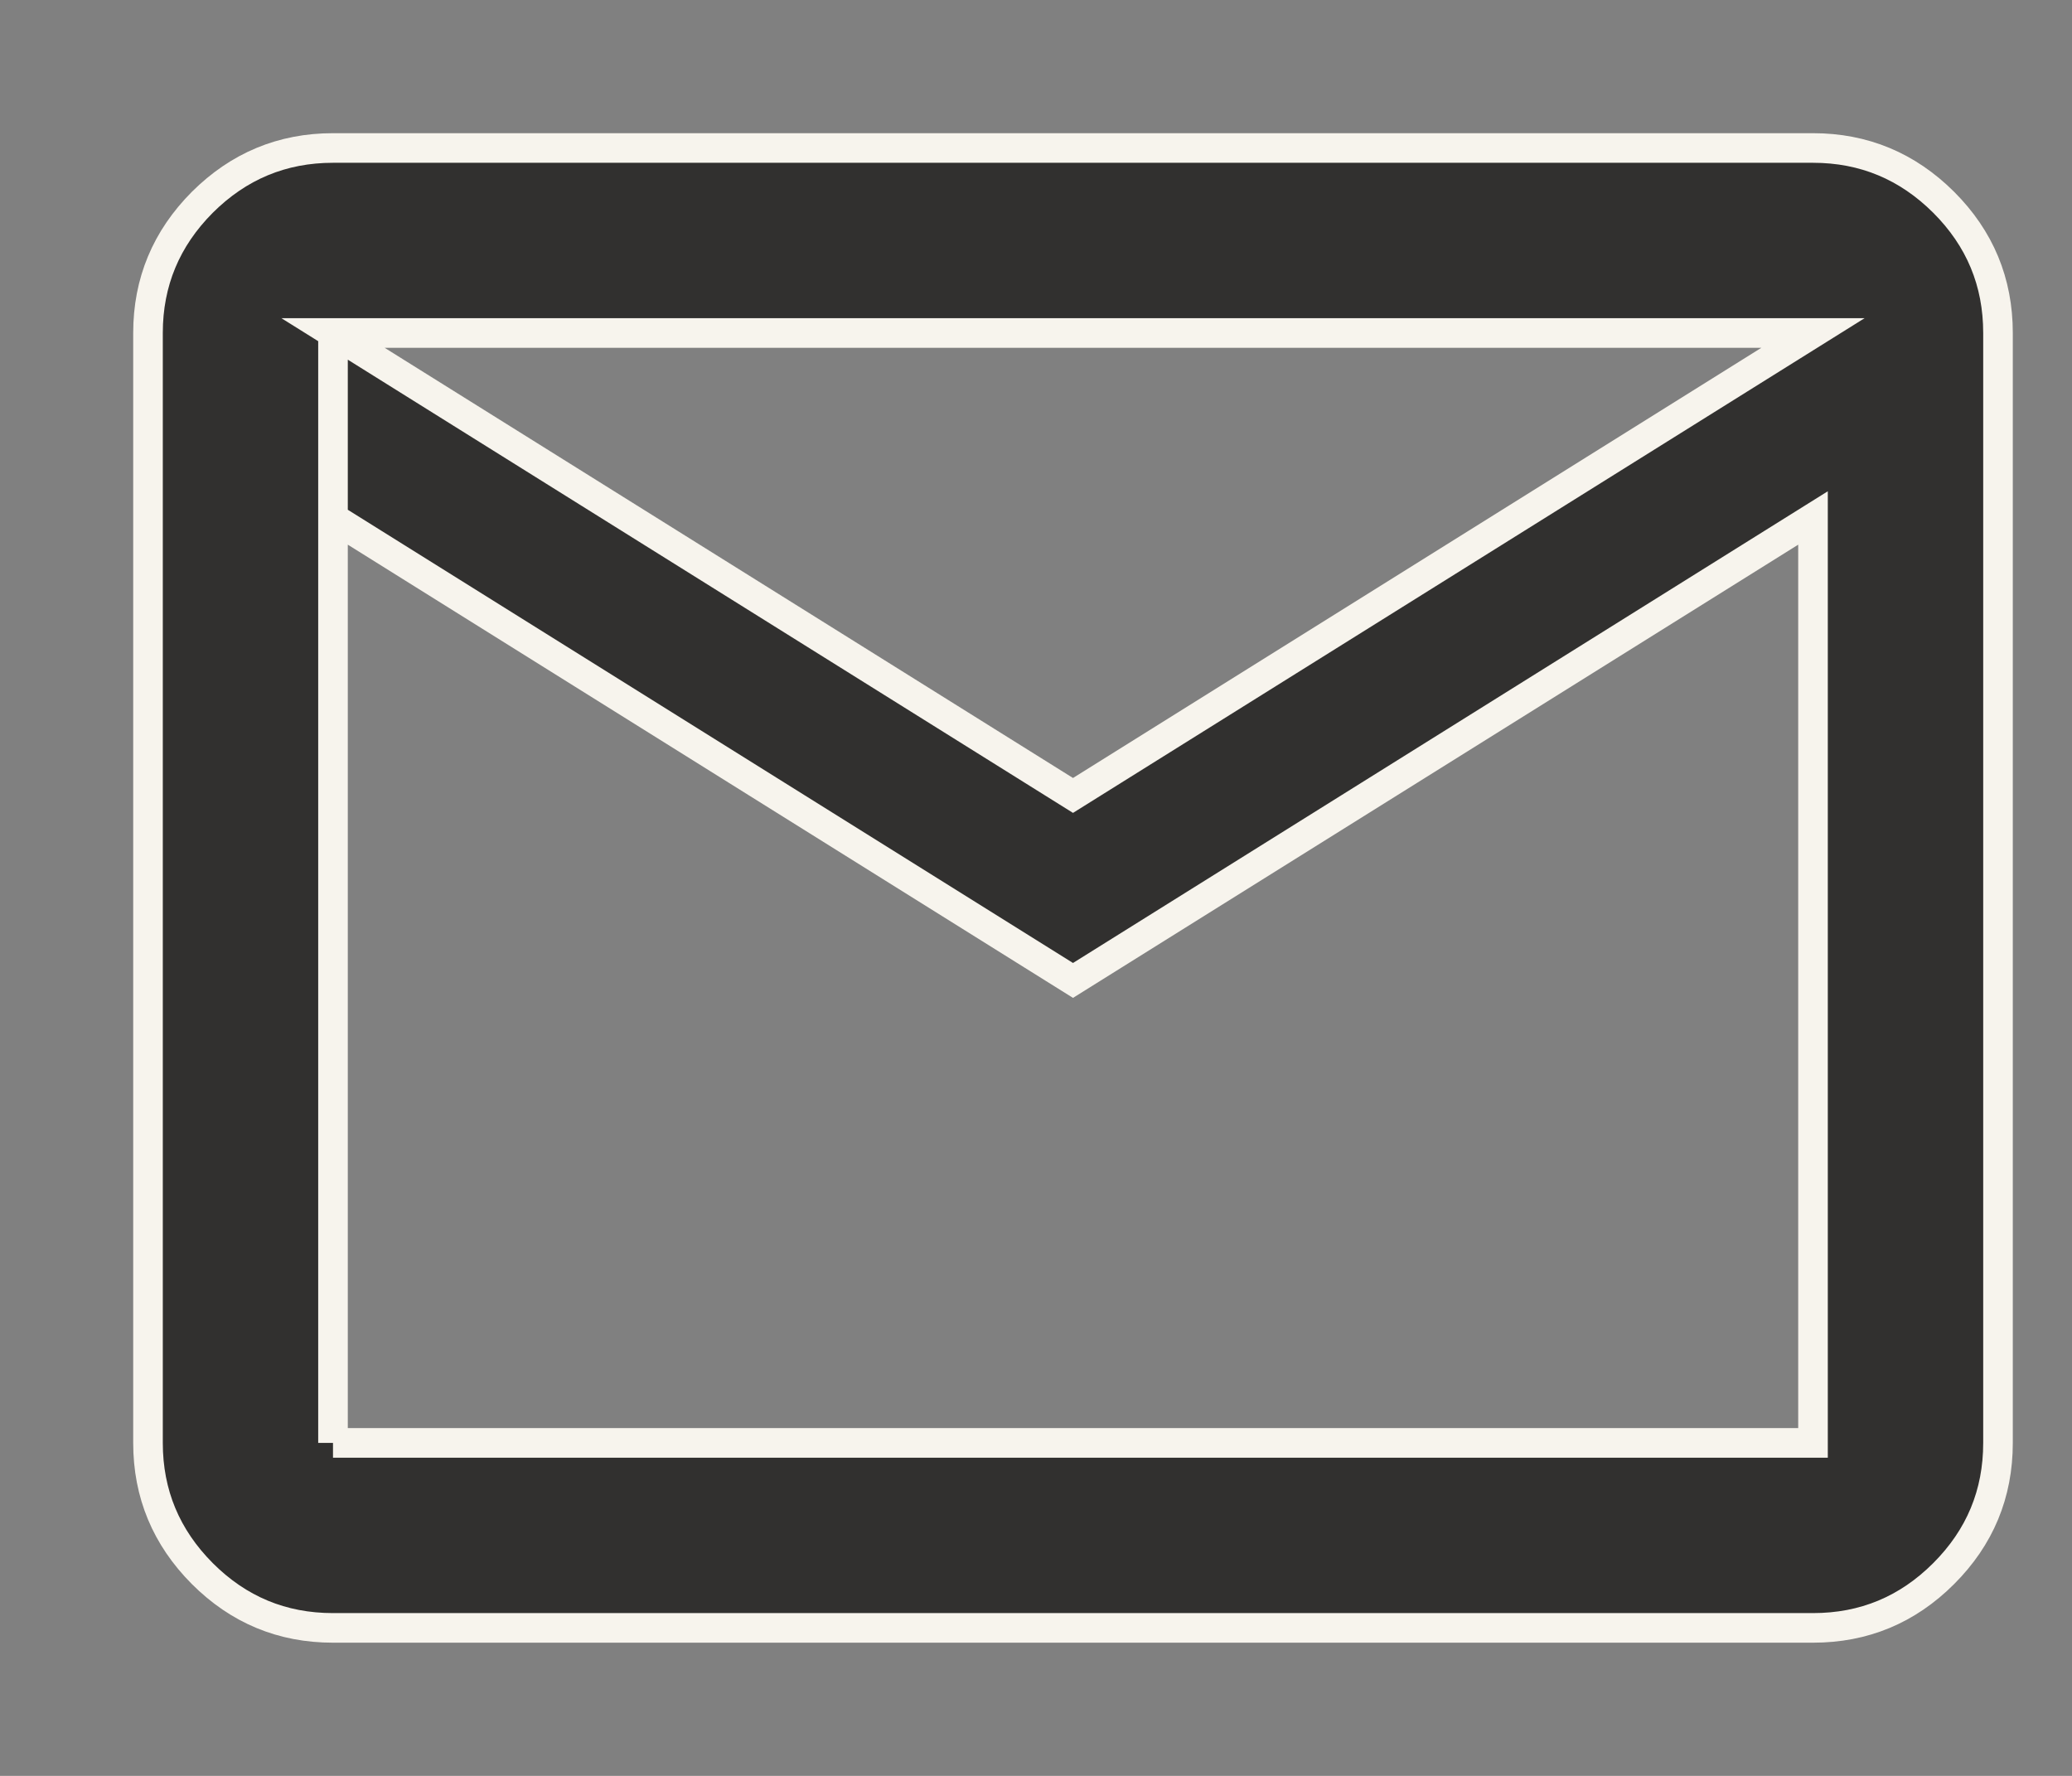 <svg width="14" height="12" viewBox="0 0 14 12" fill="none" xmlns="http://www.w3.org/2000/svg">
<rect x="0" y="0" width="14" height="12" fill="#808080" stroke="none"/>
<g id="mail">
<path d="M2.25 11C1.906 11 1.612 10.878 1.367 10.633C1.123 10.388 1 10.094 1 9.75V2.25C1 1.906 1.123 1.612 1.367 1.367C1.612 1.123 1.906 1 2.25 1H12.25C12.594 1 12.888 1.123 13.133 1.367C13.378 1.612 13.5 1.906 13.5 2.25V9.75C13.5 10.094 13.378 10.388 13.133 10.633C12.888 10.878 12.594 11 12.25 11H2.25ZM7.25 6.625L2.25 3.5V9.75H12.25V3.5L7.25 6.625ZM7.25 5.375L12.25 2.25H2.25L7.25 5.375ZM2.25 3.5V2.25V9.75V3.5Z" fill="#31302F"/>
<path d="M2.25 3.5L7.25 6.625L12.25 3.5V9.75H2.25M2.25 3.5V9.75M2.25 3.5V2.25M2.25 9.75V2.25M2.25 2.25H12.25L7.25 5.375L2.25 2.25ZM2.25 11C1.906 11 1.612 10.878 1.367 10.633C1.123 10.388 1 10.094 1 9.75V2.25C1 1.906 1.123 1.612 1.367 1.367C1.612 1.123 1.906 1 2.25 1H12.25C12.594 1 12.888 1.123 13.133 1.367C13.378 1.612 13.5 1.906 13.5 2.25V9.75C13.5 10.094 13.378 10.388 13.133 10.633C12.888 10.878 12.594 11 12.25 11H2.25Z" stroke="#F7F4ED" stroke-width="0.2"/>
</g>
</svg>

